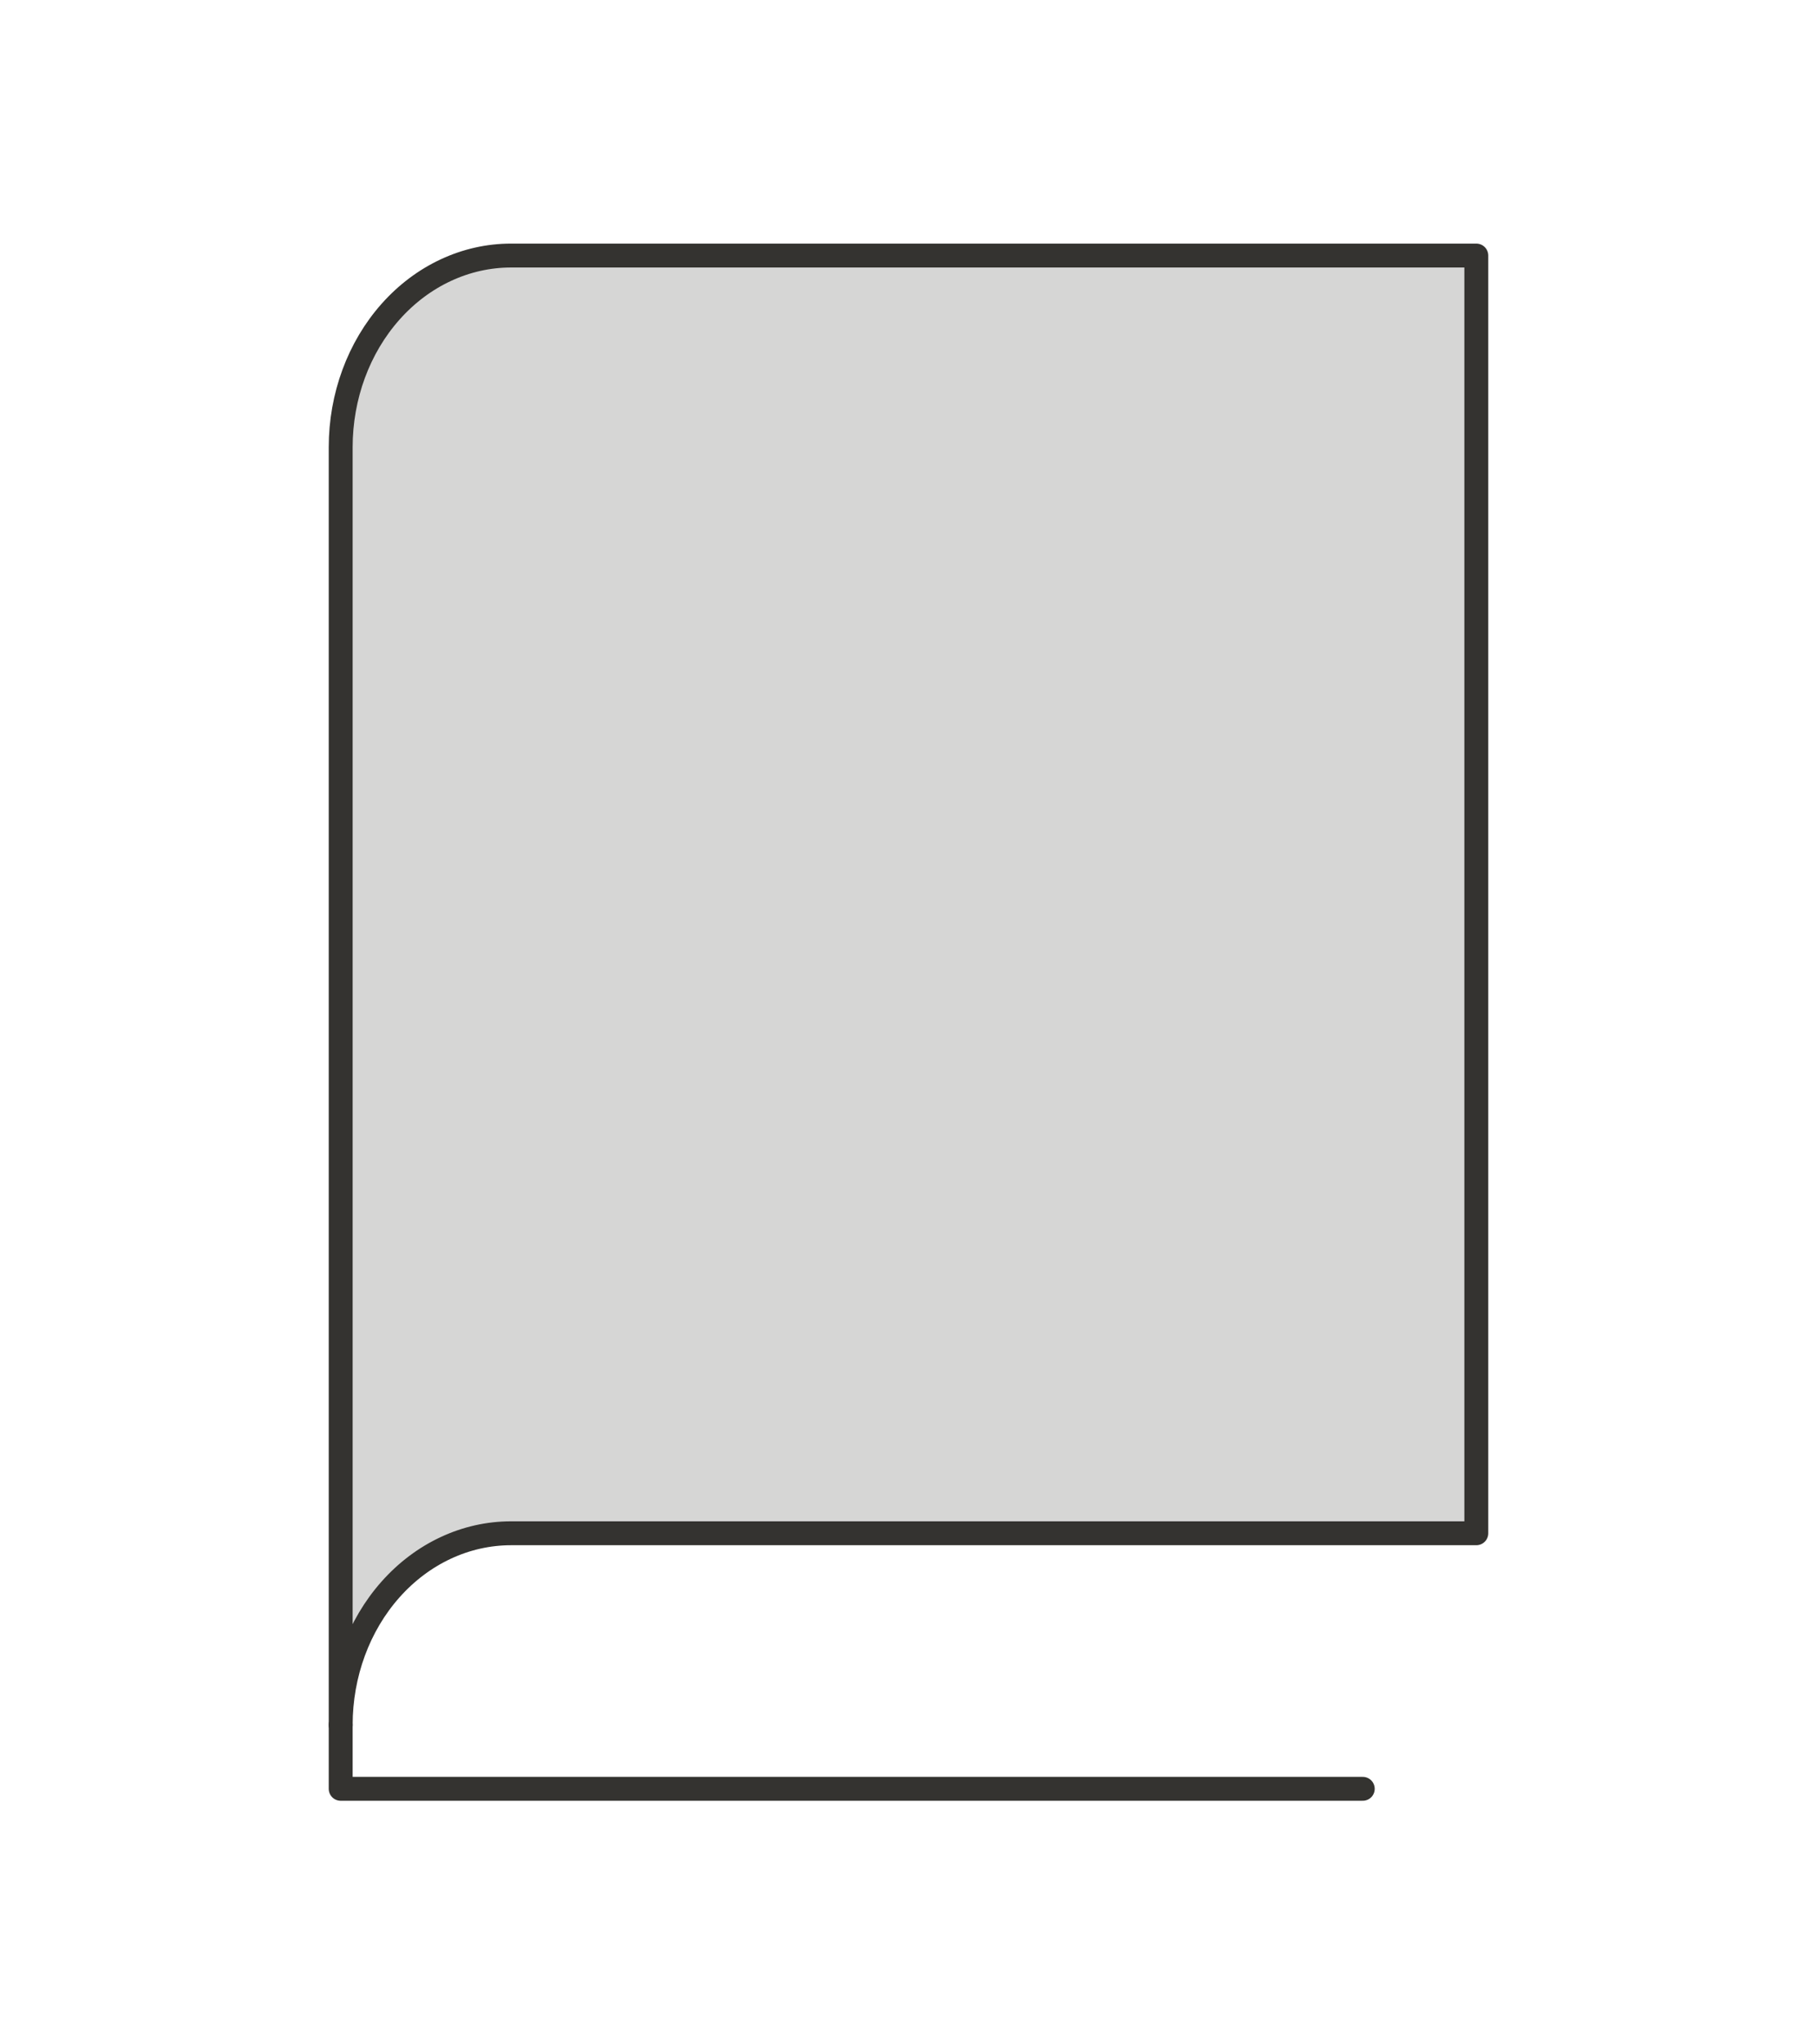 <svg width="152" height="171" viewBox="0 0 152 171" fill="none" xmlns="http://www.w3.org/2000/svg">
<path opacity="0.2" d="M28.5 144.281C28.5 140.029 30.001 135.952 32.674 132.945C35.346 129.939 38.971 128.25 42.75 128.25H123.5V21.375H42.75C38.971 21.375 35.346 23.064 32.674 26.07C30.001 29.077 28.5 33.154 28.5 37.406V144.281Z" fill="#343330"/>
<path d="M28.5 144.281C28.5 140.029 30.001 135.952 32.674 132.945C35.346 129.939 38.971 128.25 42.75 128.25H123.5V21.375H42.75C38.971 21.375 35.346 23.064 32.674 26.07C30.001 29.077 28.5 33.154 28.5 37.406V144.281Z" stroke="#343330" stroke-width="2" stroke-linecap="round" stroke-linejoin="round"/>
<path d="M28.5 144.281V149.625H114" stroke="#343330" stroke-width="2" stroke-linecap="round" stroke-linejoin="round"/>
</svg>
